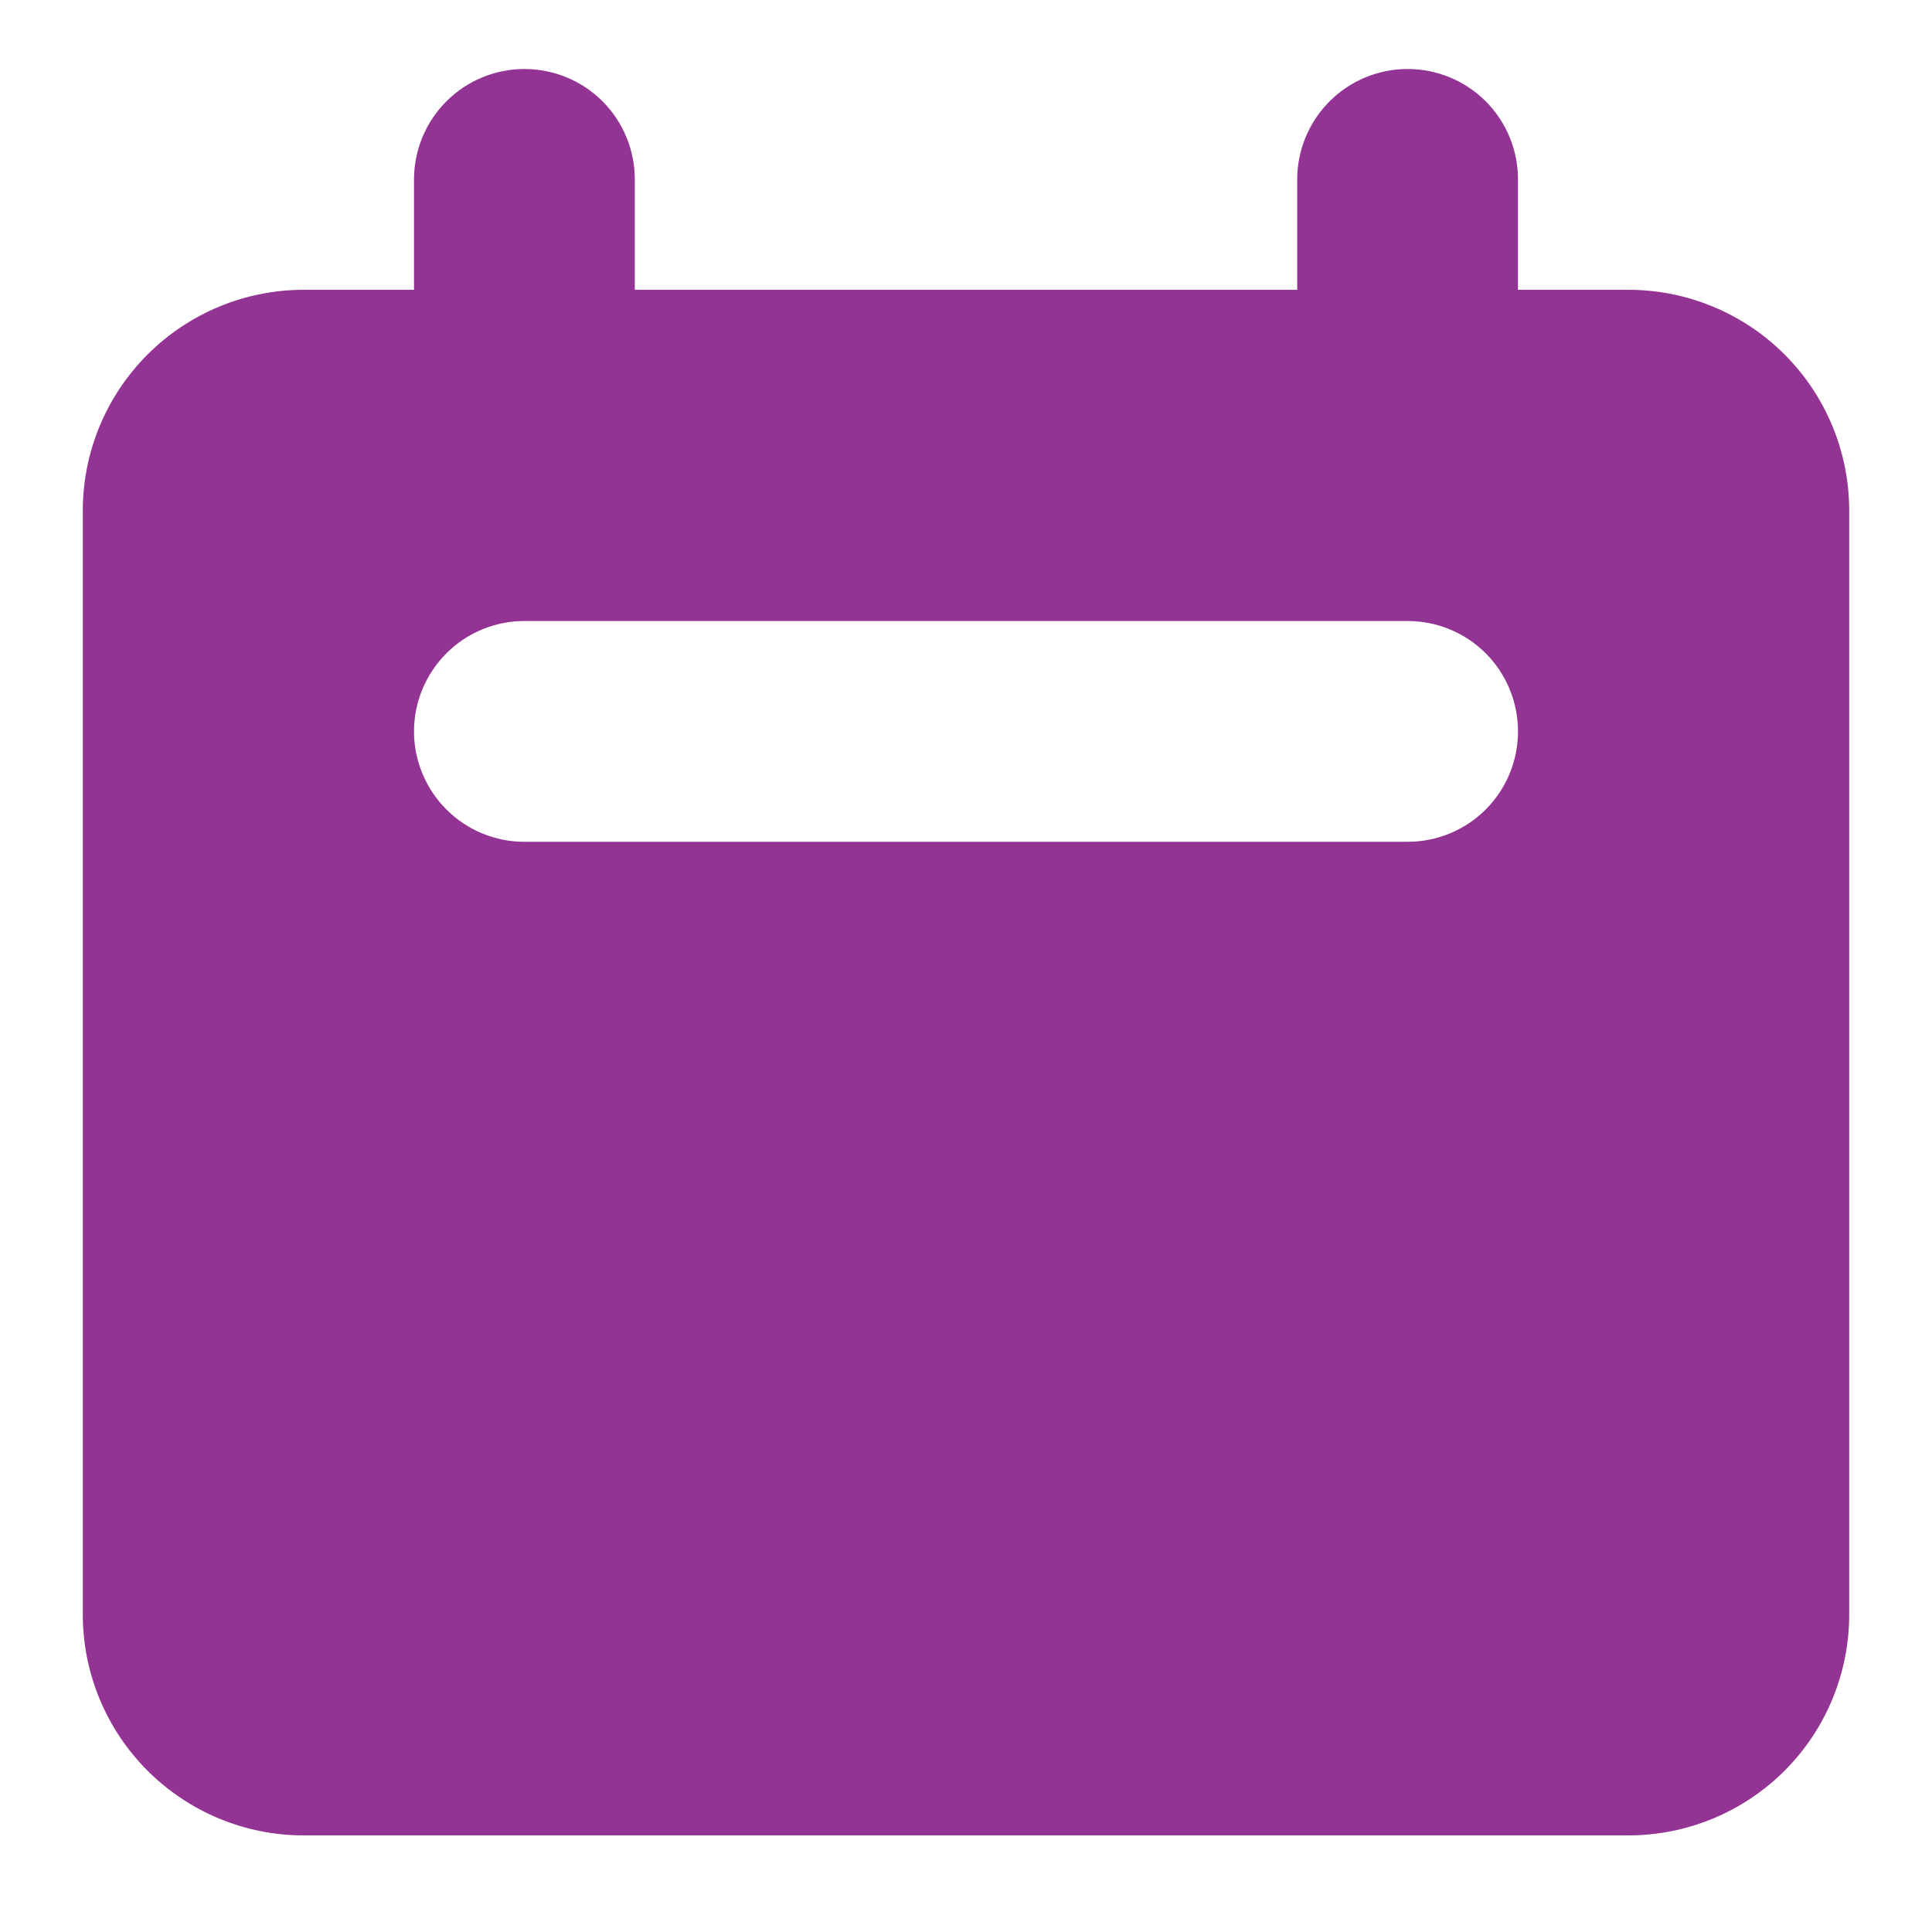 <svg width="14" height="14" viewBox="0 0 14 14" fill="none" xmlns="http://www.w3.org/2000/svg">
<path fill-rule="evenodd" clip-rule="evenodd" d="M3.8 0.5C3.588 0.5 3.385 0.584 3.235 0.734C3.085 0.884 3 1.088 3 1.3V2.1H2.2C1.776 2.1 1.369 2.269 1.069 2.569C0.769 2.869 0.6 3.276 0.6 3.7V11.7C0.6 12.124 0.769 12.531 1.069 12.831C1.369 13.131 1.776 13.3 2.2 13.3H11.8C12.225 13.3 12.632 13.131 12.932 12.831C13.232 12.531 13.4 12.124 13.4 11.7V3.7C13.4 3.276 13.232 2.869 12.932 2.569C12.632 2.269 12.225 2.1 11.8 2.1H11V1.3C11 1.088 10.916 0.884 10.766 0.734C10.616 0.584 10.412 0.5 10.2 0.5C9.988 0.5 9.785 0.584 9.635 0.734C9.485 0.884 9.4 1.088 9.4 1.3V2.1H4.6V1.3C4.6 1.088 4.516 0.884 4.366 0.734C4.216 0.584 4.012 0.5 3.8 0.5ZM3.8 4.5C3.588 4.5 3.385 4.584 3.235 4.734C3.085 4.884 3 5.088 3 5.3C3 5.512 3.085 5.716 3.235 5.866C3.385 6.016 3.588 6.1 3.8 6.1H10.2C10.412 6.1 10.616 6.016 10.766 5.866C10.916 5.716 11 5.512 11 5.3C11 5.088 10.916 4.884 10.766 4.734C10.616 4.584 10.412 4.5 10.2 4.5H3.8Z" fill="#933393"/>
</svg>
